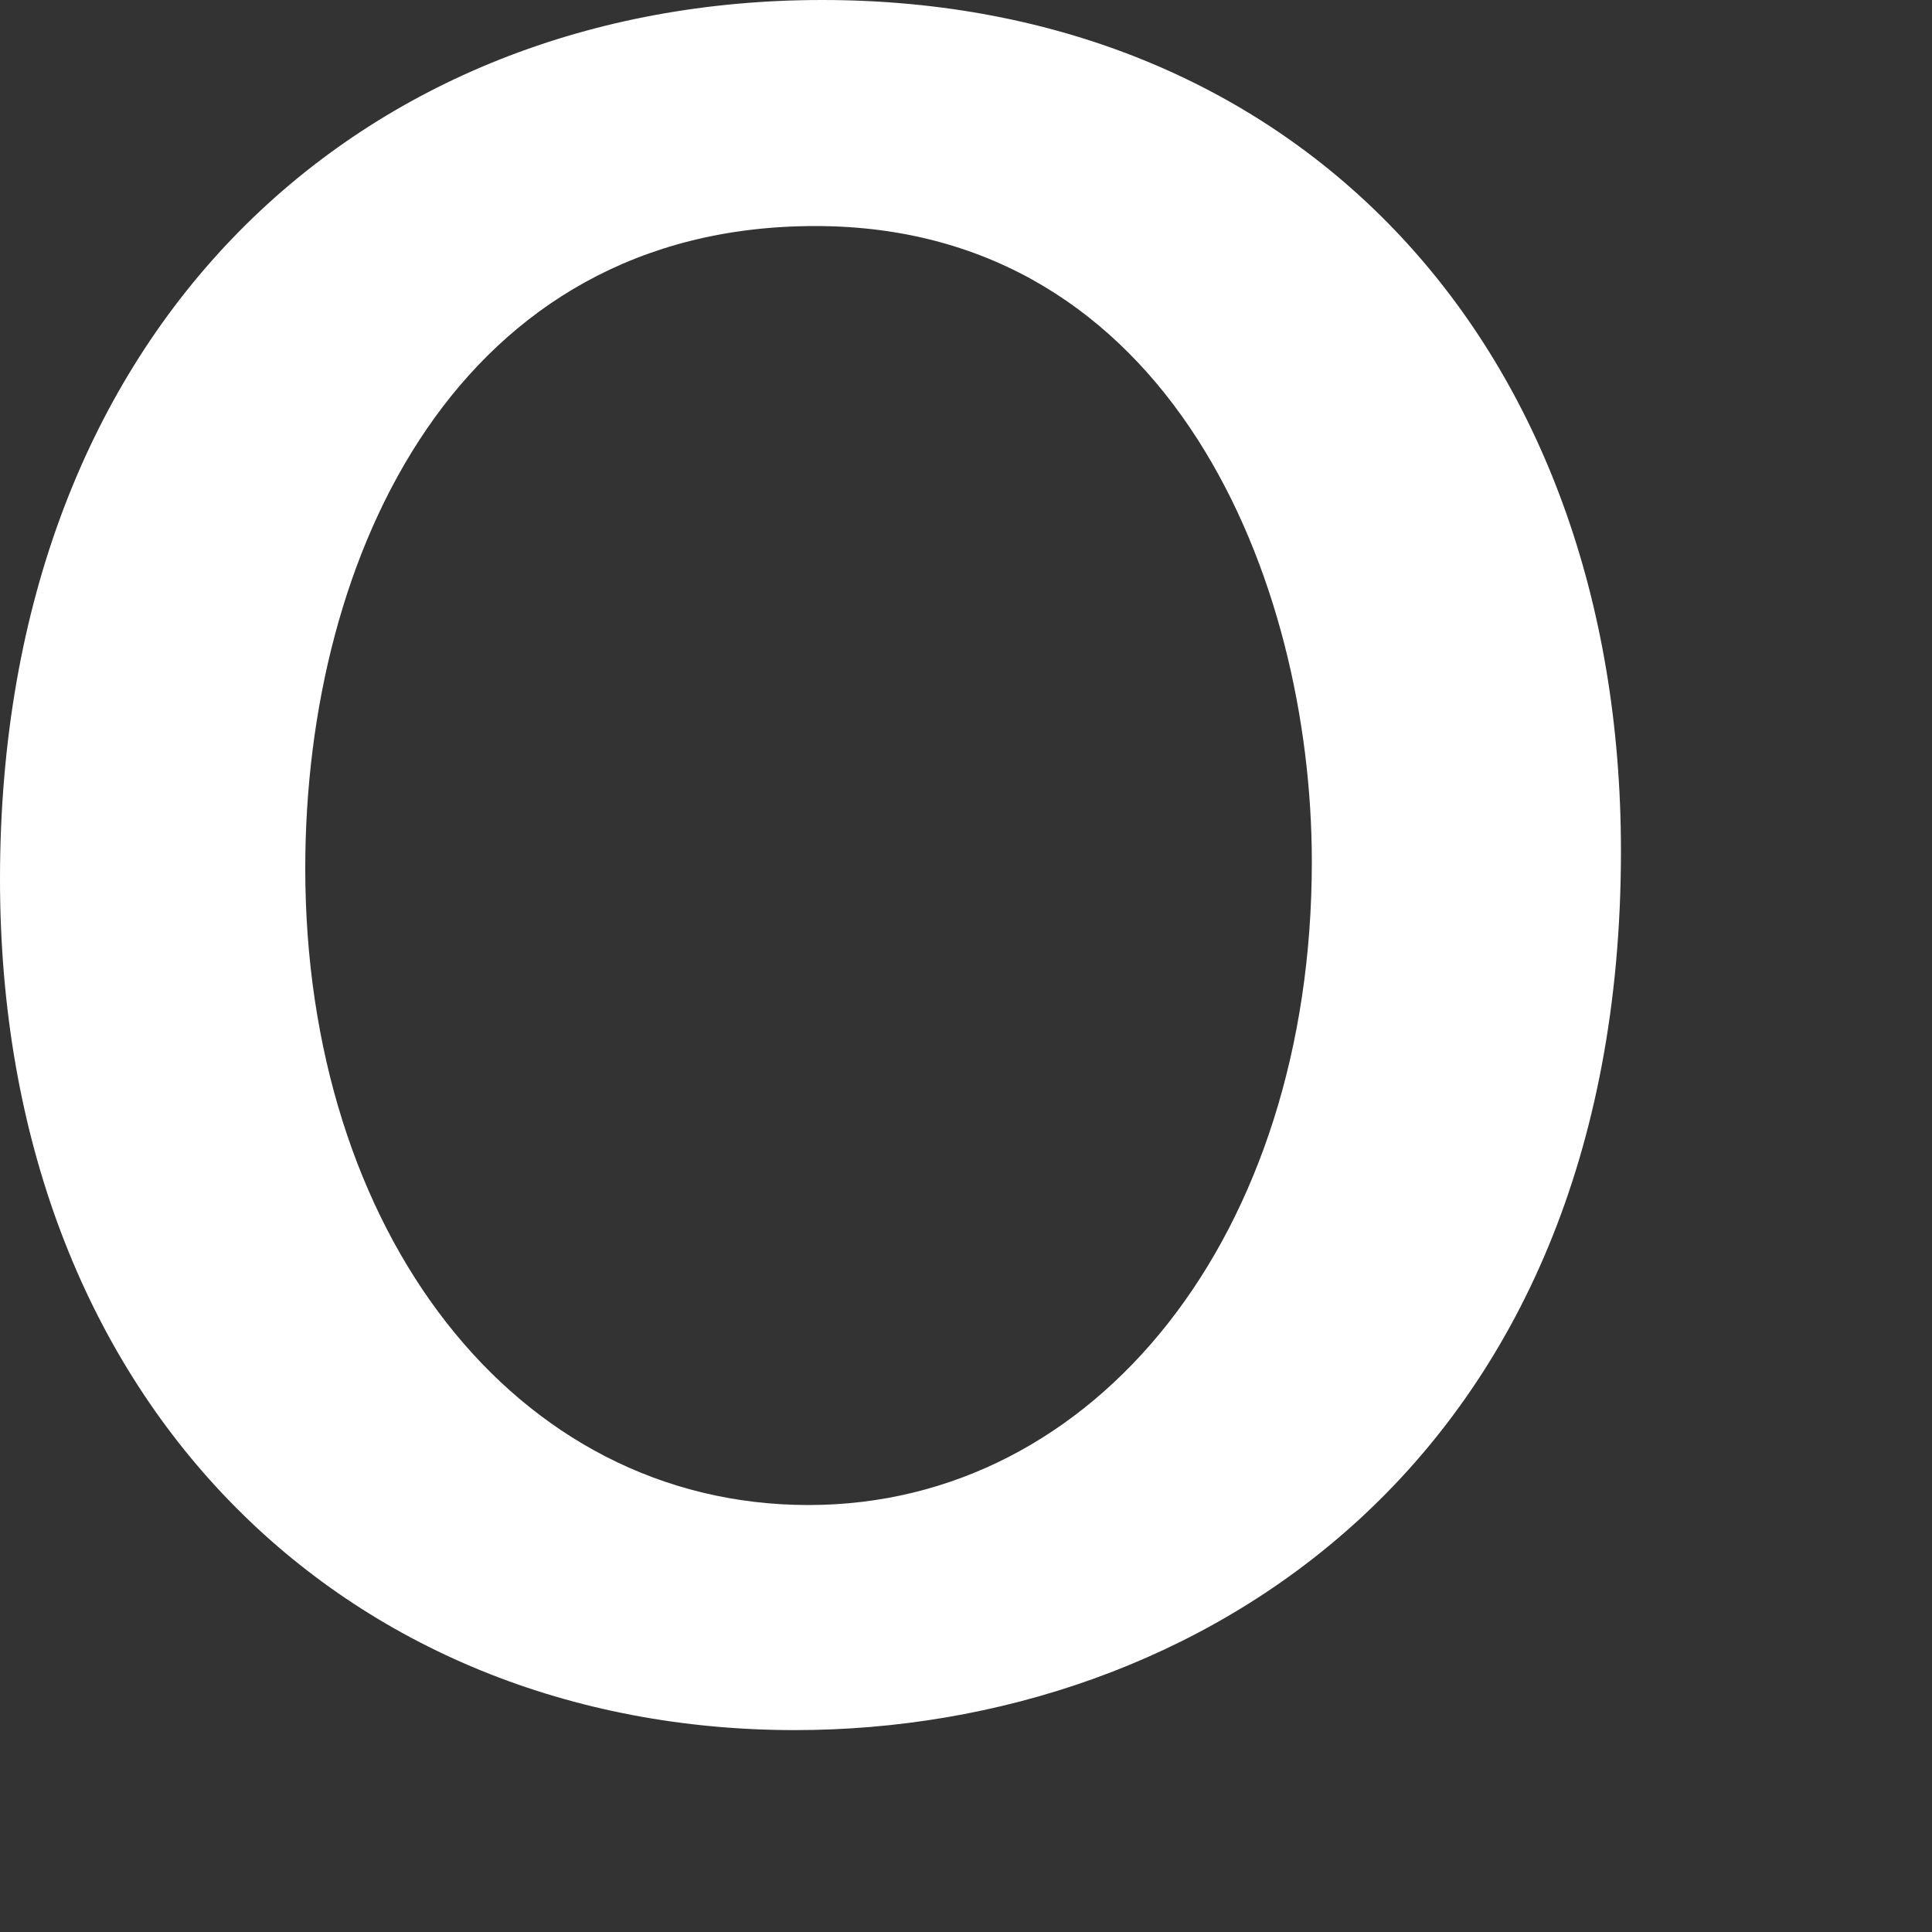 <?xml version="1.0" encoding="utf-8"?>
<svg xmlns="http://www.w3.org/2000/svg" fill="none" height="100%" overflow="visible" preserveAspectRatio="none" style="display: block;" viewBox="0 0 2 2" width="100%">
<rect x="0" y="0" width="2" height="2" fill="#333333" stroke="none"/>
<path d="M1.678 0.881C1.678 1.515 1.238 1.791 0.823 1.791C0.358 1.791 0 1.451 0 0.91C0 0.336 0.376 0 0.851 0C1.344 0 1.678 0.357 1.678 0.881V0.881ZM0.316 0.899C0.316 1.274 0.532 1.558 0.837 1.558C1.135 1.558 1.358 1.278 1.358 0.892C1.358 0.602 1.213 0.234 0.844 0.234C0.475 0.234 0.316 0.573 0.316 0.899Z" fill="white" id="vector"/>
</svg>